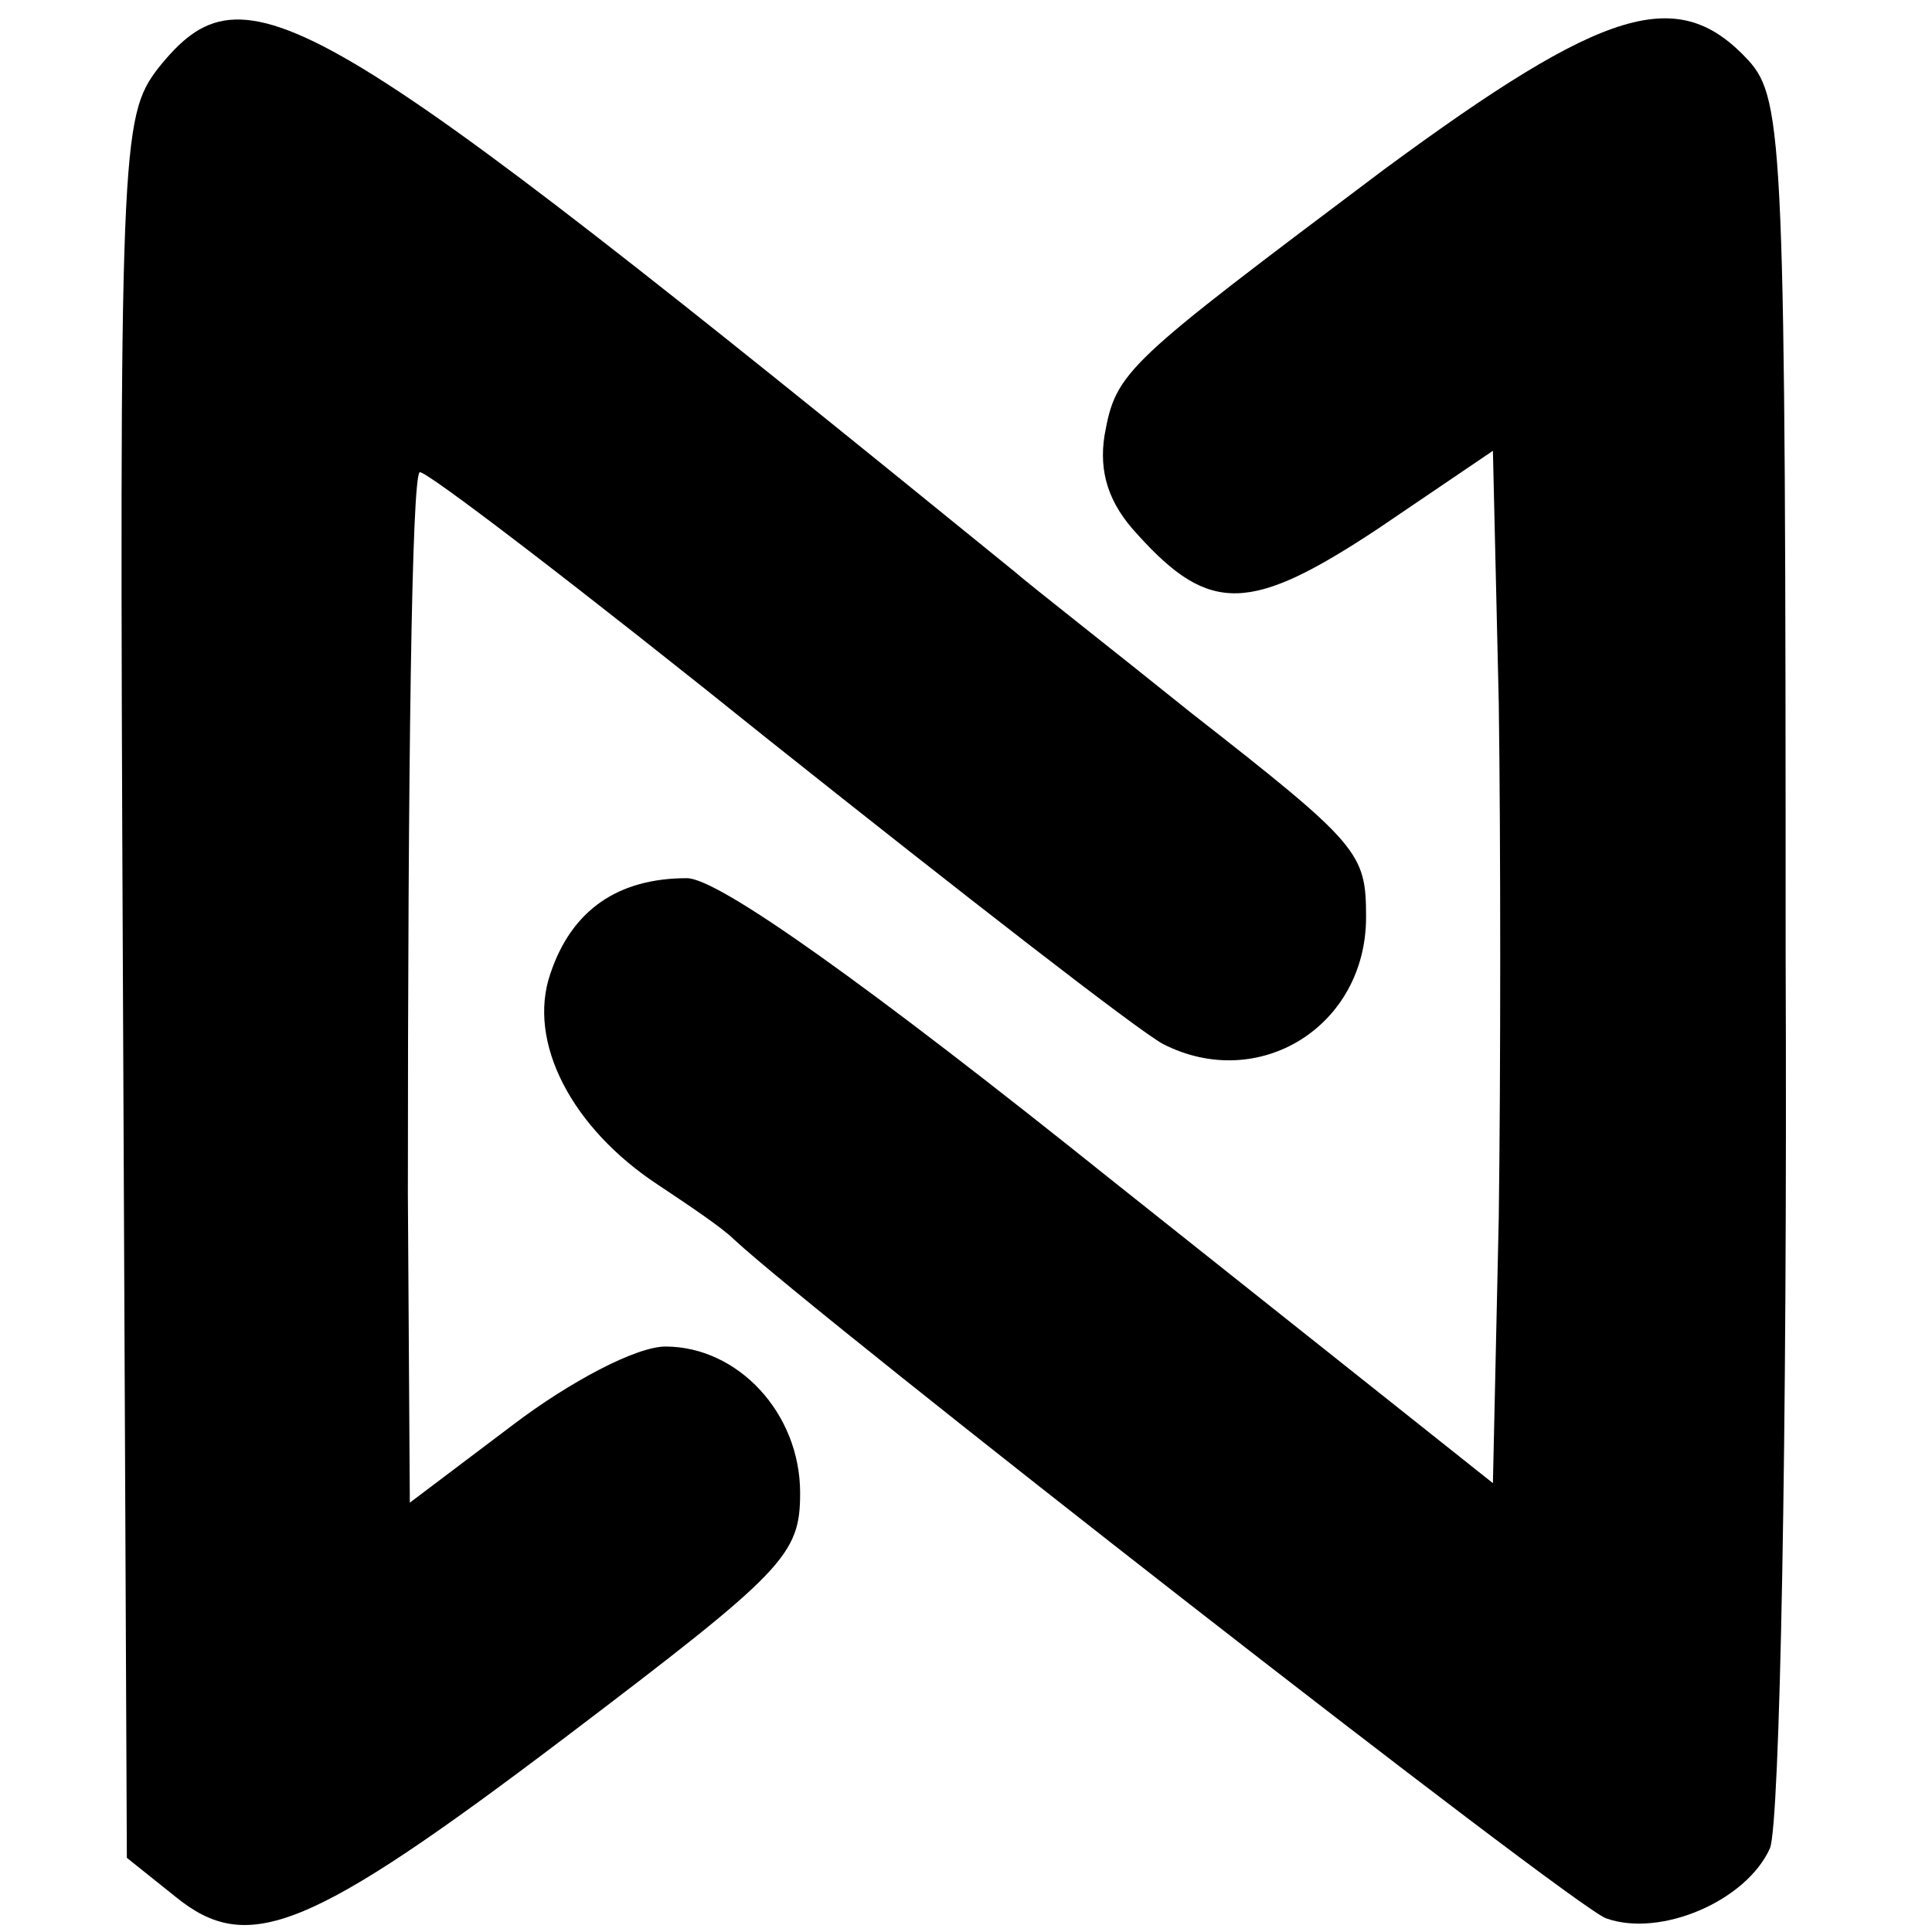 <?xml version="1.0" standalone="no"?>
<!DOCTYPE svg PUBLIC "-//W3C//DTD SVG 20010904//EN"
 "http://www.w3.org/TR/2001/REC-SVG-20010904/DTD/svg10.dtd">
<svg version="1.0" xmlns="http://www.w3.org/2000/svg"
 width="99pt" height="99pt" viewBox="0 0 99 99"
 preserveAspectRatio="xMidYMid meet">
<g transform="translate(0,99) scale(0.1,-0.1)"
fill="#000000" stroke="none">
<path d="M81 955 c-19 -25 -20 -39 -18 -471 l2 -446 25 -20 c37 -30 68 -18
200 82 112 85 120 93 120 125 0 41 -32 75 -69 75 -15 0 -49 -18 -78 -40 l-53
-40 -1 158 c0 224 2 366 6 370 2 2 83 -60 180 -138 98 -78 188 -148 201 -155
49 -25 104 9 104 65 0 33 -3 37 -90 105 -41 33 -82 65 -90 72 -363 295 -394
314 -439 258z"/>
<path d="M709 903 c-133 -100 -137 -103 -143 -136 -3 -19 2 -35 17 -51 37 -41
58 -40 123 3 l59 40 3 -129 c1 -71 1 -190 0 -264 l-3 -136 -195 155 c-126 101
-202 155 -218 155 -35 0 -59 -16 -70 -49 -12 -35 11 -79 55 -108 15 -10 33
-22 39 -28 43 -40 430 -342 447 -348 28 -10 72 9 84 36 5 13 9 207 8 459 0
413 -1 437 -19 457 -36 39 -73 28 -187 -56z"/>
</g>
</svg>
